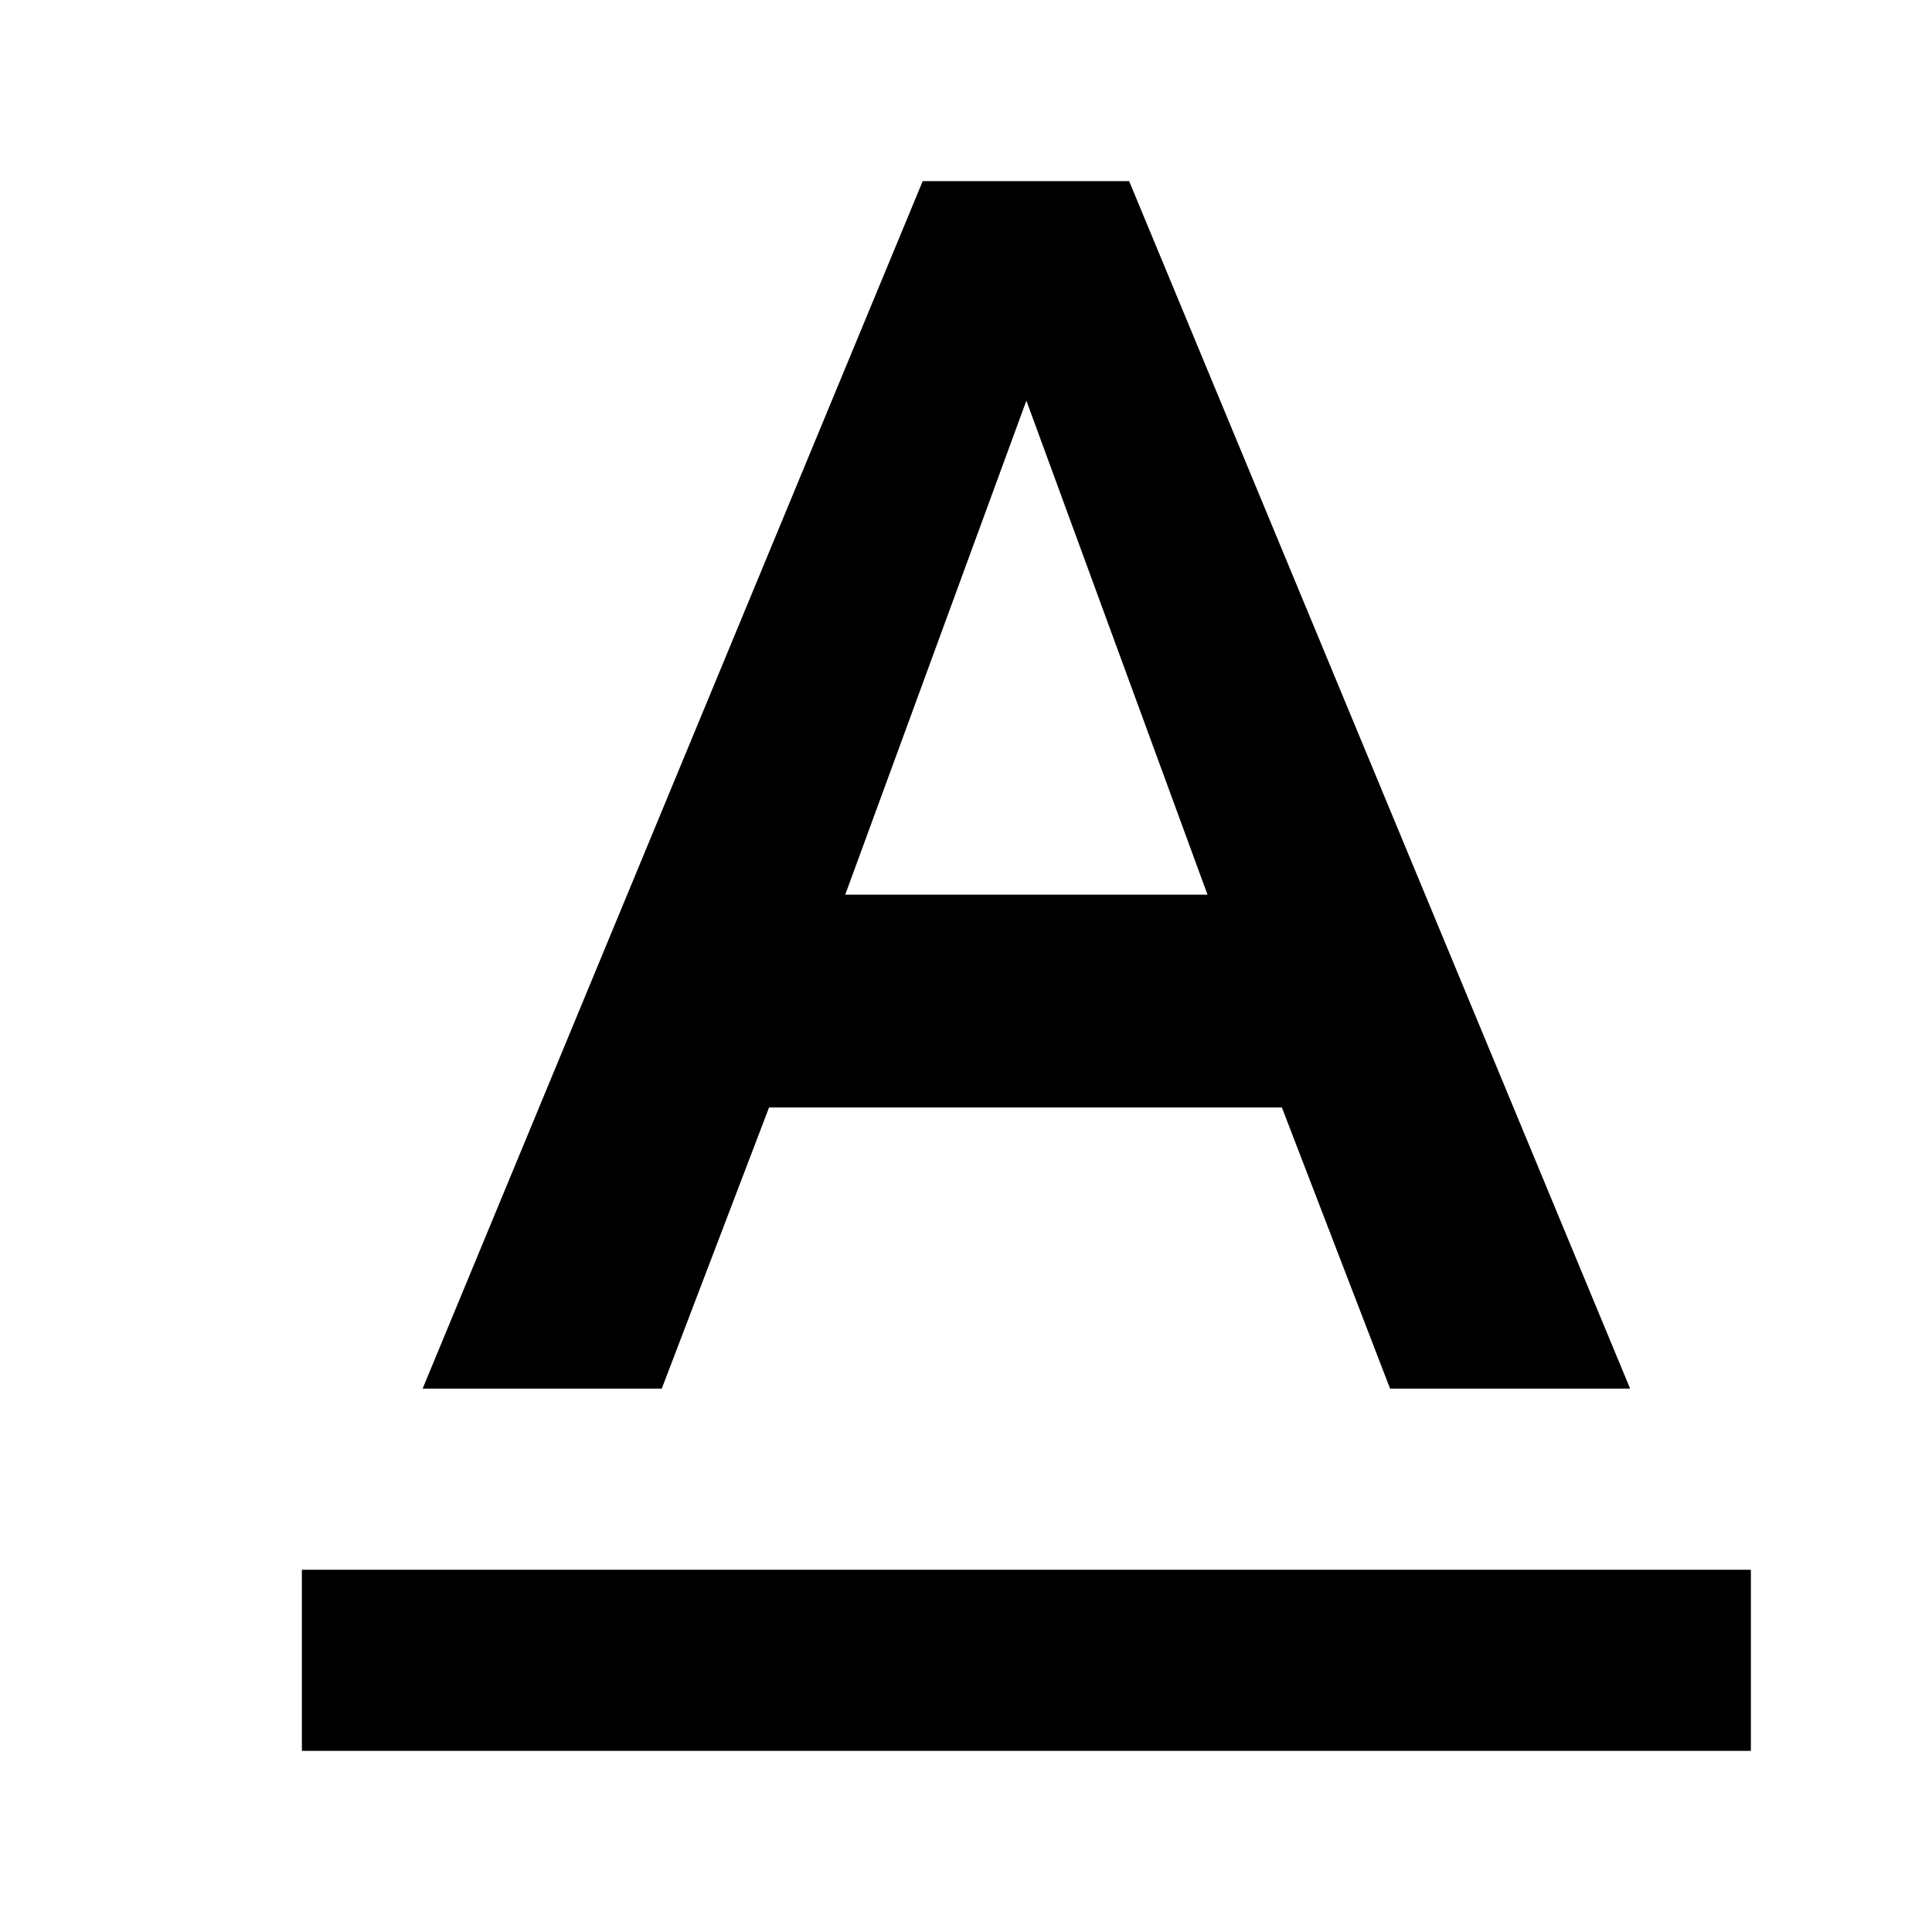 <?xml version="1.0" encoding="utf-8"?>
<svg width="32px" height="32px" viewBox="0 0 32 32" version="1.1" xmlns="http://www.w3.org/2000/svg" xmlns:xlink="http://www.w3.org/1999/xlink">
    <title>01 copy 3</title>
    <g id="01-copy-3" stroke="none" stroke-width="1" fill="none" fill-rule="evenodd">
        <path d="M29,26 L29,29 L5,29 L5,26 L29,26 Z M18.702,3 L27,23 L23.024,23 L21.232,18.343 L12.738,18.343 L10.961,23 L7,23 L15.283,3 L18.702,3 Z M17,6.636 L14,14.818 L20,14.818 L17,6.636 Z" id="Combined-Shape" fill="#000000">
        </path>
    </g>
</svg>
